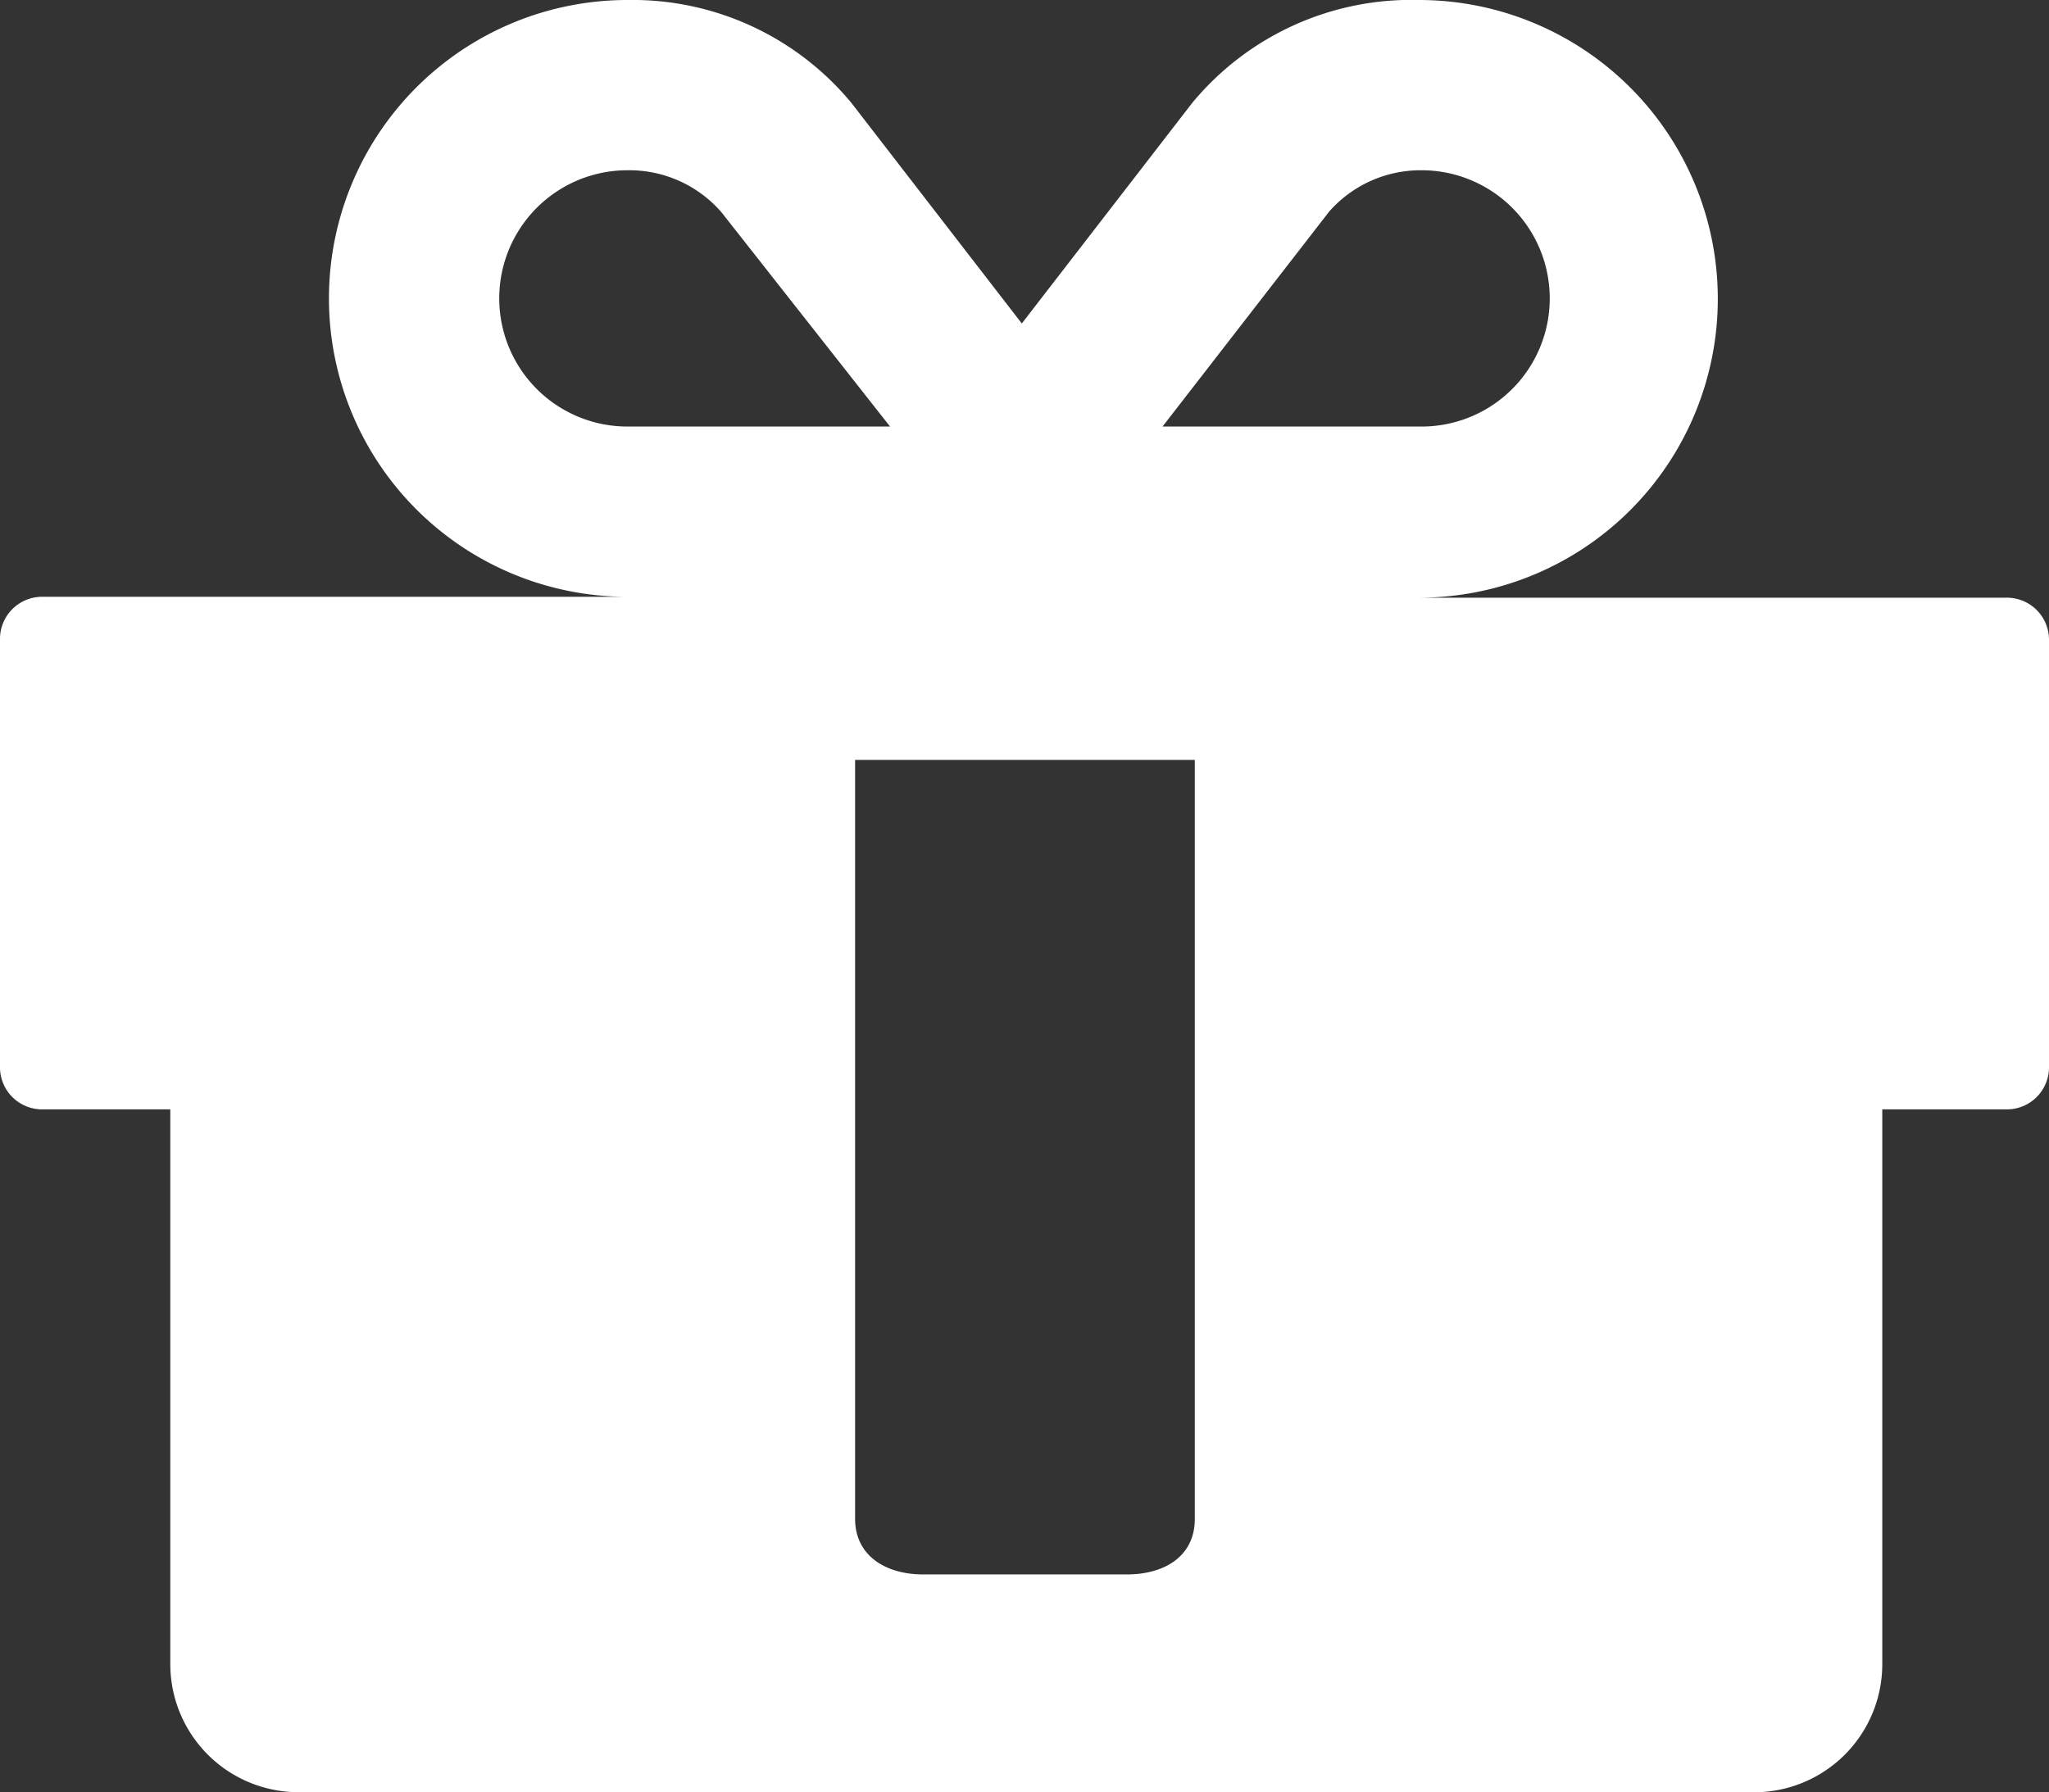<svg xmlns="http://www.w3.org/2000/svg" viewBox="0 0 22.86 20"><rect x="0" y="0" width="22.86" height="20" fill="#333333" stroke="none"/><defs><style>.cls-1{fill:#fff;}</style></defs><title>donate</title><g id="Layer_2" data-name="Layer 2"><g id="type"><path class="cls-1" d="M22.86,11.9a.47.47,0,0,1-.48.48H21v6.19A1.43,1.43,0,0,1,19.52,20H3.33A1.43,1.43,0,0,1,1.9,18.57V12.38H.48A.47.47,0,0,1,0,11.9V7.14a.47.47,0,0,1,.48-.48H7A3.33,3.33,0,1,1,7,0a3.17,3.17,0,0,1,2.5,1.15l1.9,2.46,1.9-2.46A3.17,3.17,0,0,1,15.83,0a3.33,3.33,0,1,1,0,6.67h6.55a.47.47,0,0,1,.48.48ZM9.93,4.76,8.05,2.37A1.36,1.36,0,0,0,7,1.9,1.43,1.43,0,1,0,7,4.76Zm3.4,11.52V8.48H9.54v8.47c0,.41.34.62.76.62h2.27c.42,0,.76-.2.76-.62ZM15.83,1.9a1.36,1.36,0,0,0-1,.46l-1.86,2.4h2.89a1.43,1.43,0,1,0,0-2.86Z"/></g></g></svg>